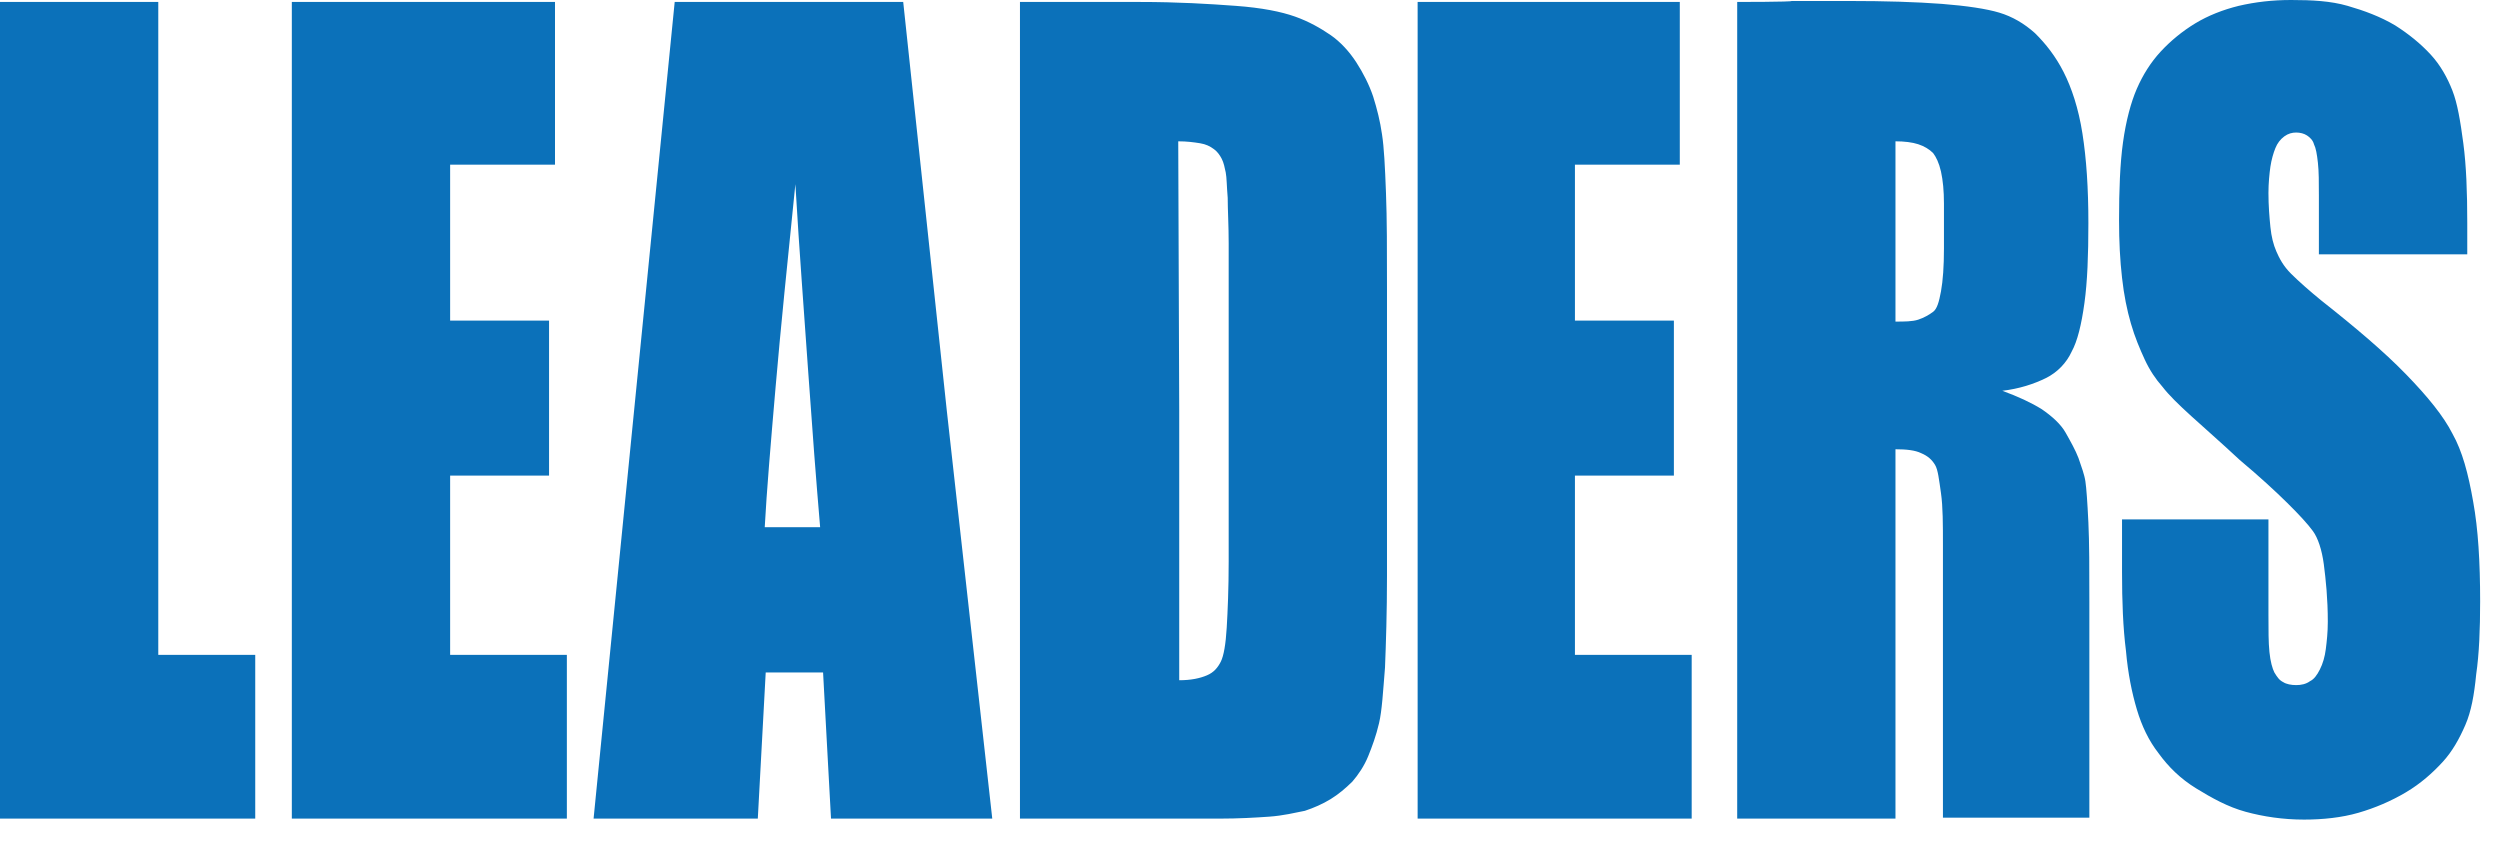 <svg preserveAspectRatio="none" width="100%" height="100%" overflow="visible" style="display: block;" viewBox="0 0 74 25" fill="none" xmlns="http://www.w3.org/2000/svg">
<path id="Vector" d="M4.685 0.058V19.385H7.555V24.231H0V0.058H4.685ZM8.638 0.058V24.231H16.779V19.385H13.324V14.077H16.252V9.49H13.324V4.875H16.428V0.058H8.638ZM24.276 15.606H22.636C22.694 14.539 22.811 13.154 22.958 11.452C23.104 9.75 23.309 7.76 23.543 5.452C23.661 7.471 23.807 9.317 23.924 11.019C24.041 12.692 24.158 14.221 24.276 15.606ZM26.735 0.058H19.971L18.77 12.144L17.57 24.231H22.431L22.548 22.067L22.665 19.904H24.363L24.48 22.067L24.598 24.231H29.371L28.024 12.144L26.735 0.058ZM34.876 4.183C35.139 4.183 35.344 4.212 35.52 4.24C35.696 4.269 35.813 4.327 35.93 4.413C36.018 4.471 36.106 4.587 36.164 4.702C36.223 4.817 36.252 4.962 36.282 5.106C36.311 5.25 36.311 5.51 36.34 5.856C36.34 6.202 36.369 6.663 36.369 7.212V16.615C36.369 17.423 36.34 18.087 36.311 18.577C36.282 19.067 36.223 19.413 36.135 19.587C36.047 19.76 35.93 19.904 35.725 19.99C35.52 20.077 35.257 20.135 34.905 20.135V12.144L34.876 4.183ZM30.191 0.058V24.231H36.106C36.662 24.231 37.16 24.202 37.57 24.173C37.98 24.144 38.331 24.058 38.624 24C38.888 23.913 39.151 23.798 39.386 23.654C39.62 23.51 39.825 23.337 40.03 23.135C40.205 22.933 40.381 22.673 40.498 22.385C40.615 22.096 40.733 21.779 40.82 21.404C40.908 21.029 40.937 20.481 40.996 19.76C41.025 19.038 41.055 18.115 41.055 17.048V8.567C41.055 7.413 41.055 6.462 41.025 5.712C40.996 4.933 40.967 4.356 40.908 3.981C40.85 3.577 40.762 3.231 40.645 2.856C40.528 2.51 40.352 2.163 40.147 1.846C39.942 1.529 39.678 1.24 39.386 1.038C39.093 0.837 38.741 0.635 38.331 0.49C37.921 0.346 37.365 0.231 36.574 0.173C35.784 0.115 34.876 0.058 33.734 0.058H31.977H30.191ZM41.962 0.058V24.231H50.074V19.385H46.618V14.077H49.547V9.49H46.618V4.875H49.722V0.058H41.962ZM56.106 4.183C56.37 4.183 56.604 4.212 56.779 4.269C56.955 4.327 57.102 4.413 57.219 4.529C57.307 4.644 57.394 4.817 57.453 5.077C57.511 5.337 57.541 5.654 57.541 6.029V7.356C57.541 7.875 57.511 8.308 57.453 8.625C57.394 8.942 57.336 9.144 57.219 9.231C57.102 9.317 56.955 9.404 56.779 9.462C56.604 9.519 56.37 9.519 56.106 9.519V4.183ZM51.421 0.058V24.231H56.106V13.298C56.428 13.298 56.692 13.327 56.867 13.414C57.072 13.5 57.189 13.615 57.277 13.76C57.365 13.904 57.394 14.192 57.453 14.596C57.511 15 57.511 15.519 57.511 16.154V24.202H61.845V17.827C61.845 16.846 61.845 16.067 61.816 15.461C61.787 14.856 61.758 14.452 61.728 14.25C61.699 14.048 61.611 13.817 61.523 13.558C61.435 13.327 61.289 13.067 61.143 12.808C60.996 12.548 60.733 12.317 60.44 12.115C60.118 11.914 59.737 11.74 59.269 11.567C59.766 11.51 60.206 11.365 60.557 11.192C60.908 11.019 61.172 10.731 61.318 10.414C61.494 10.096 61.611 9.606 61.699 8.971C61.787 8.337 61.816 7.558 61.816 6.606C61.816 5.567 61.758 4.702 61.64 3.952C61.523 3.202 61.318 2.596 61.084 2.135C60.85 1.673 60.557 1.298 60.235 0.981C59.913 0.692 59.561 0.49 59.181 0.375C58.8 0.26 58.214 0.173 57.482 0.115C56.721 0.058 55.813 0.029 54.7 0.029H53.031C53.061 0.058 51.421 0.058 51.421 0.058ZM73.031 7.529V6.606C73.031 5.683 73.002 4.904 72.914 4.24C72.826 3.577 72.739 3.058 72.592 2.683C72.446 2.308 72.241 1.933 71.948 1.615C71.655 1.298 71.304 1.01 70.894 0.75C70.455 0.49 69.986 0.317 69.488 0.173C68.99 0.029 68.434 0 67.819 0C67.263 0 66.765 0.058 66.267 0.173C65.799 0.288 65.359 0.462 64.979 0.692C64.598 0.923 64.247 1.212 63.954 1.529C63.661 1.846 63.427 2.221 63.251 2.625C63.075 3.029 62.929 3.577 62.841 4.212C62.753 4.846 62.724 5.625 62.724 6.519C62.724 7.154 62.753 7.702 62.812 8.221C62.87 8.74 62.958 9.173 63.075 9.577C63.192 9.981 63.339 10.327 63.485 10.644C63.632 10.961 63.807 11.221 64.012 11.452C64.188 11.683 64.481 11.971 64.862 12.317C65.242 12.664 65.74 13.096 66.296 13.615C66.882 14.106 67.351 14.539 67.702 14.885C68.053 15.231 68.317 15.519 68.463 15.721C68.61 15.923 68.727 16.269 68.785 16.702C68.844 17.163 68.903 17.712 68.903 18.404C68.903 18.721 68.873 18.981 68.844 19.212C68.815 19.442 68.756 19.644 68.668 19.817C68.581 19.99 68.493 20.106 68.376 20.163C68.258 20.25 68.112 20.279 67.966 20.279C67.819 20.279 67.673 20.25 67.585 20.192C67.468 20.135 67.409 20.048 67.321 19.904C67.263 19.788 67.204 19.587 67.175 19.298C67.146 19.01 67.146 18.663 67.146 18.202V15.375H62.812V16.933C62.812 17.798 62.841 18.577 62.929 19.269C62.987 19.933 63.105 20.51 63.251 21C63.397 21.49 63.602 21.923 63.895 22.298C64.188 22.702 64.539 23.048 65.008 23.337C65.477 23.625 65.945 23.885 66.472 24.029C66.999 24.173 67.585 24.26 68.2 24.26C68.756 24.26 69.312 24.202 69.81 24.058C70.308 23.913 70.777 23.712 71.216 23.452C71.655 23.192 72.007 22.875 72.299 22.558C72.592 22.24 72.797 21.865 72.973 21.462C73.149 21.058 73.236 20.567 73.295 19.962C73.383 19.356 73.412 18.635 73.412 17.798C73.412 16.644 73.354 15.664 73.207 14.856C73.061 14.019 72.885 13.356 72.592 12.836C72.329 12.317 71.86 11.74 71.216 11.077C70.572 10.414 69.722 9.692 68.698 8.885C68.346 8.596 68.053 8.337 67.819 8.106C67.585 7.875 67.468 7.644 67.38 7.442C67.292 7.24 67.234 7.01 67.204 6.721C67.175 6.433 67.146 6.087 67.146 5.712C67.146 5.423 67.175 5.135 67.204 4.933C67.234 4.731 67.292 4.529 67.351 4.385C67.409 4.24 67.497 4.125 67.614 4.038C67.731 3.952 67.848 3.923 67.966 3.923C68.083 3.923 68.2 3.952 68.288 4.01C68.376 4.067 68.463 4.154 68.493 4.269C68.551 4.385 68.581 4.558 68.61 4.817C68.639 5.077 68.639 5.394 68.639 5.798V7.529H73.031Z" fill="#0B71BA"/>
</svg>
